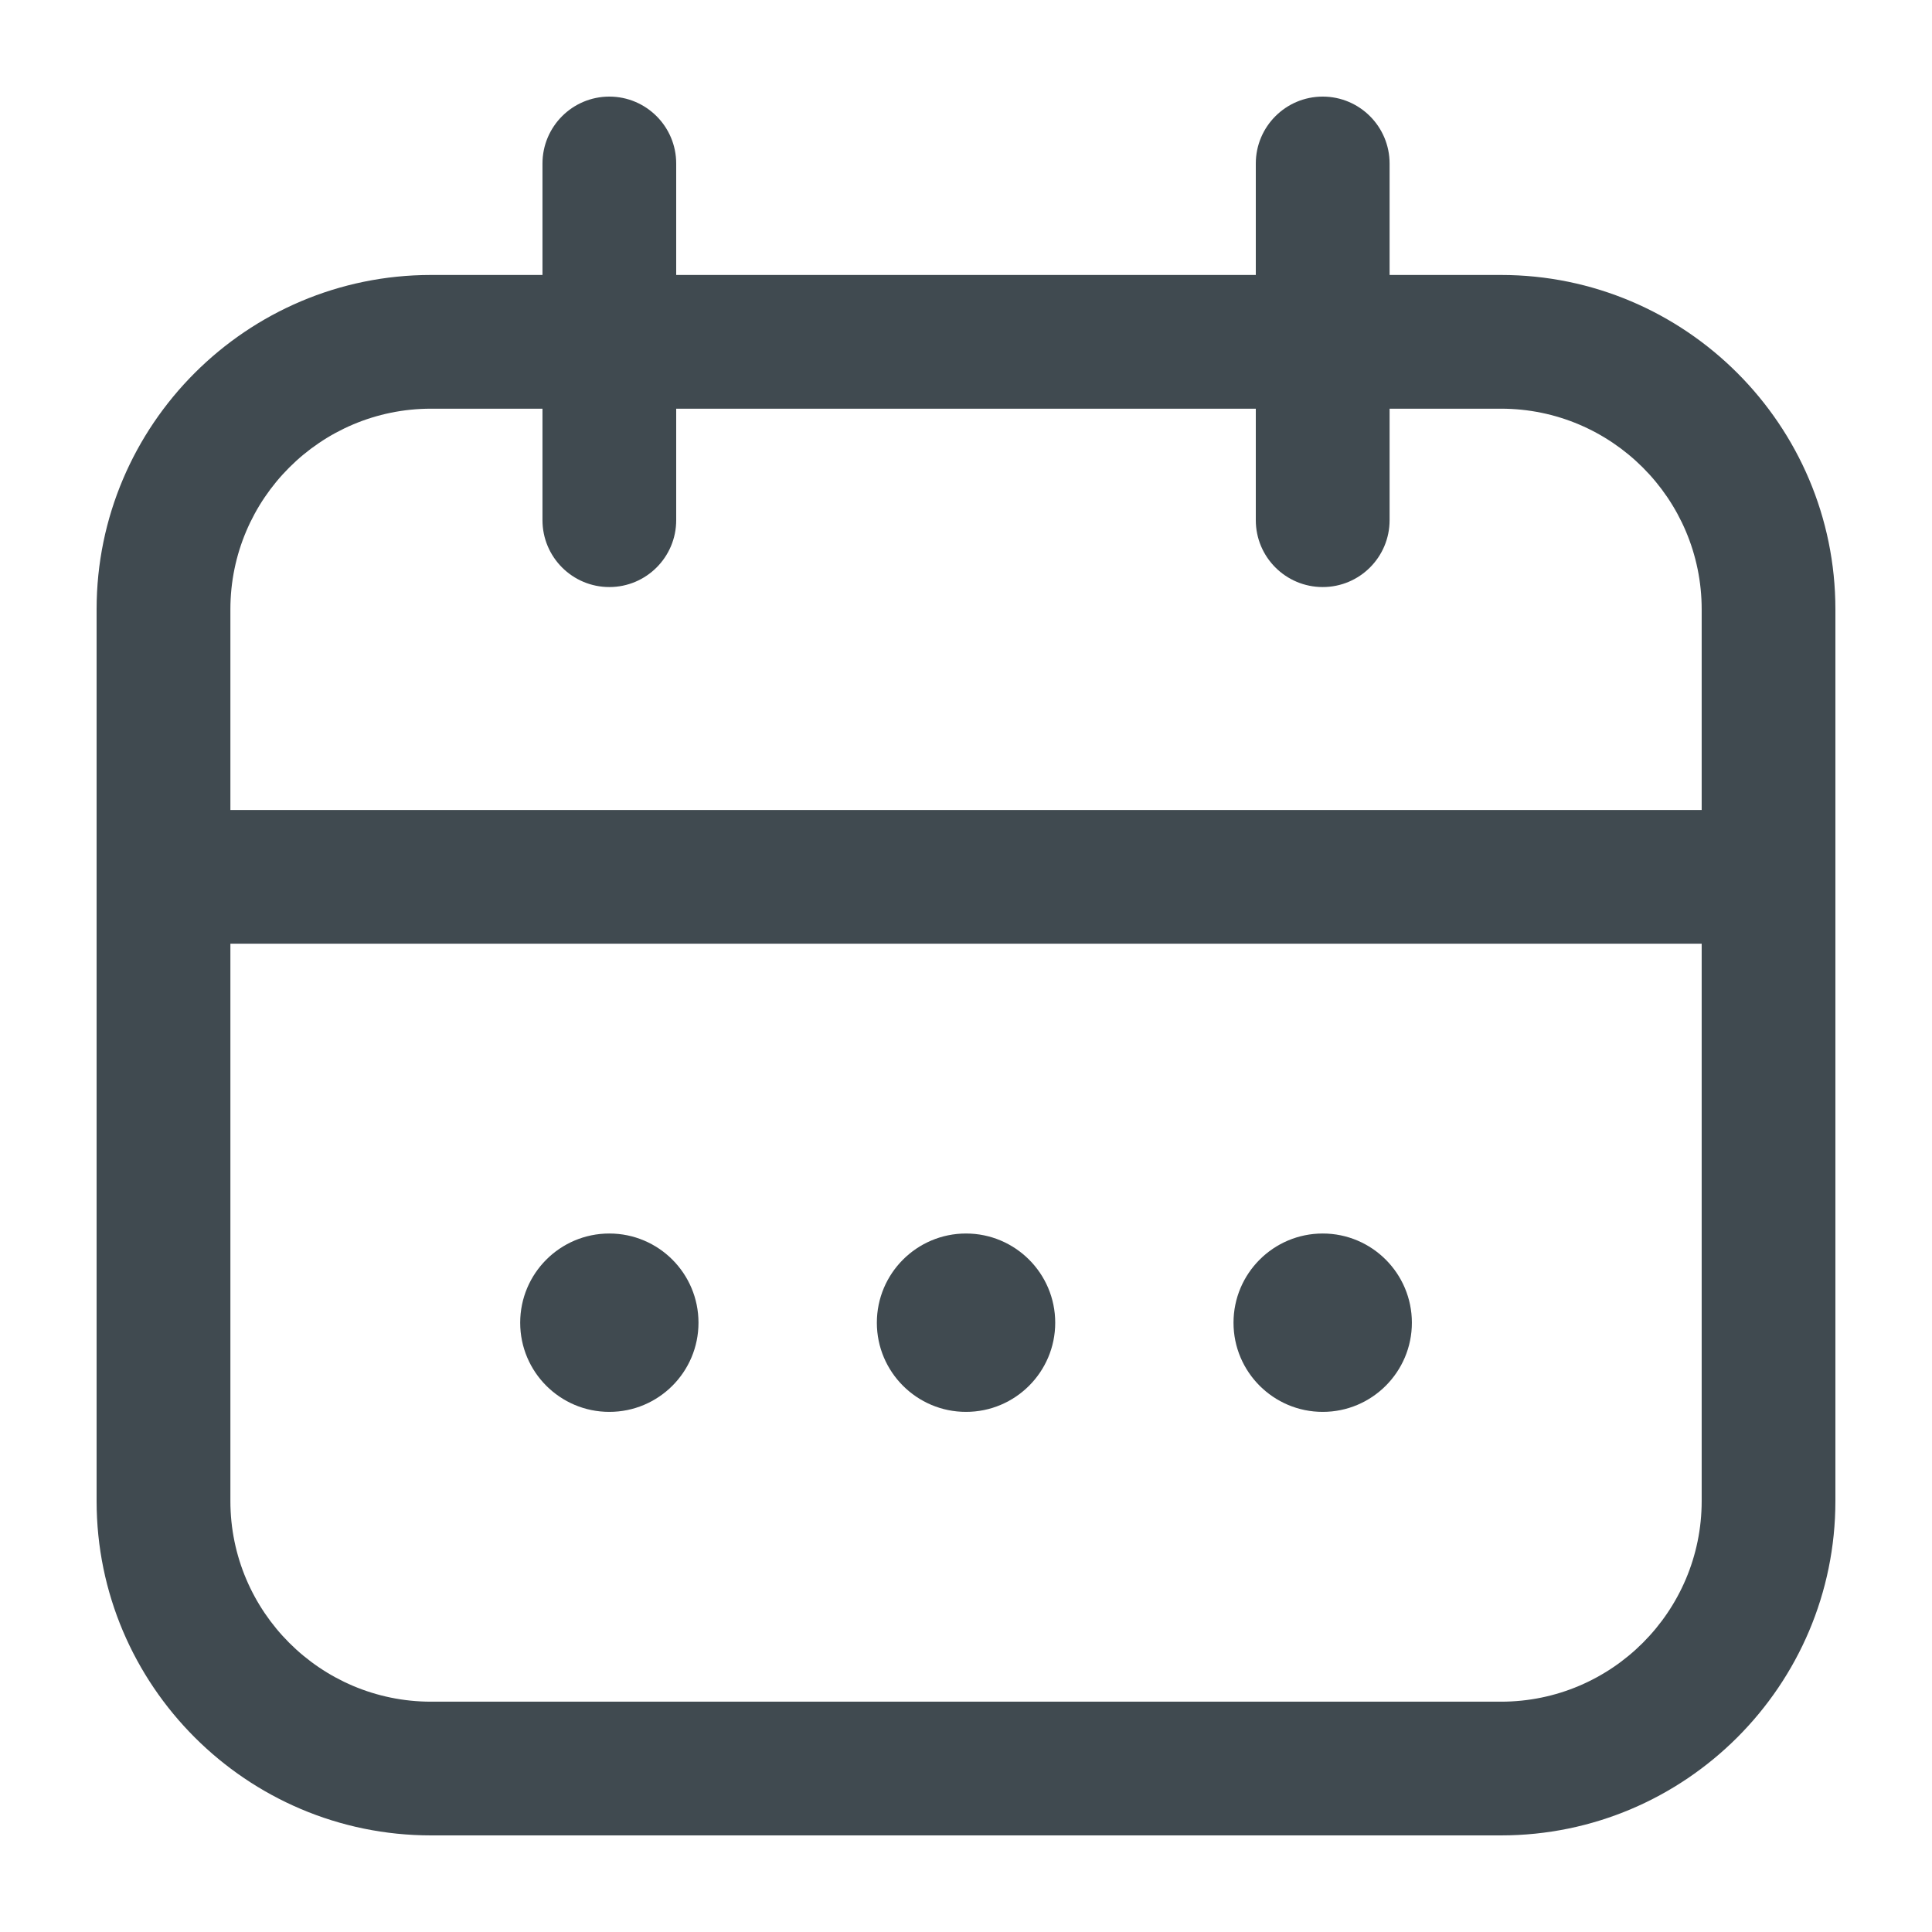 <svg width="28" height="28" viewBox="0 0 28 28" fill="none" xmlns="http://www.w3.org/2000/svg">
<path d="M21.754 3.985H20.139V2.37C20.139 1.835 19.705 1.4 19.17 1.4C18.634 1.4 18.2 1.835 18.2 2.37V3.985H9.8V2.37C9.8 1.835 9.366 1.4 8.831 1.4C8.296 1.4 7.862 1.835 7.862 2.37V3.985H6.247C3.575 3.985 1.4 6.159 1.4 8.831V21.754C1.4 24.426 3.575 26.6 6.247 26.6H21.754C24.426 26.6 26.6 24.426 26.6 21.754V8.831C26.6 6.159 24.426 3.985 21.754 3.985ZM24.662 21.754C24.662 23.357 23.357 24.662 21.754 24.662H6.247C4.644 24.662 3.339 23.357 3.339 21.754V13.677H24.662V21.754ZM24.662 11.739H3.339V8.831C3.339 7.228 4.644 5.923 6.247 5.923H7.862V7.539C7.862 8.074 8.296 8.508 8.831 8.508C9.366 8.508 9.8 8.074 9.8 7.539V5.923H18.2V7.539C18.2 8.074 18.634 8.508 19.17 8.508C19.705 8.508 20.139 8.074 20.139 7.539V5.923H21.754C23.357 5.923 24.662 7.228 24.662 8.831V11.739ZM12.708 19.17C12.708 18.456 13.287 17.877 14 17.877C14.714 17.877 15.293 18.456 15.293 19.17C15.293 19.883 14.714 20.462 14 20.462C13.287 20.462 12.708 19.883 12.708 19.17ZM17.877 19.17C17.877 18.456 18.456 17.877 19.17 17.877C19.883 17.877 20.462 18.456 20.462 19.17C20.462 19.883 19.883 20.462 19.17 20.462C18.456 20.462 17.877 19.883 17.877 19.17ZM7.539 19.17C7.539 18.456 8.117 17.877 8.831 17.877C9.545 17.877 10.123 18.456 10.123 19.17C10.123 19.883 9.545 20.462 8.831 20.462C8.117 20.462 7.539 19.883 7.539 19.17Z" fill="#404A50"/>
</svg>
